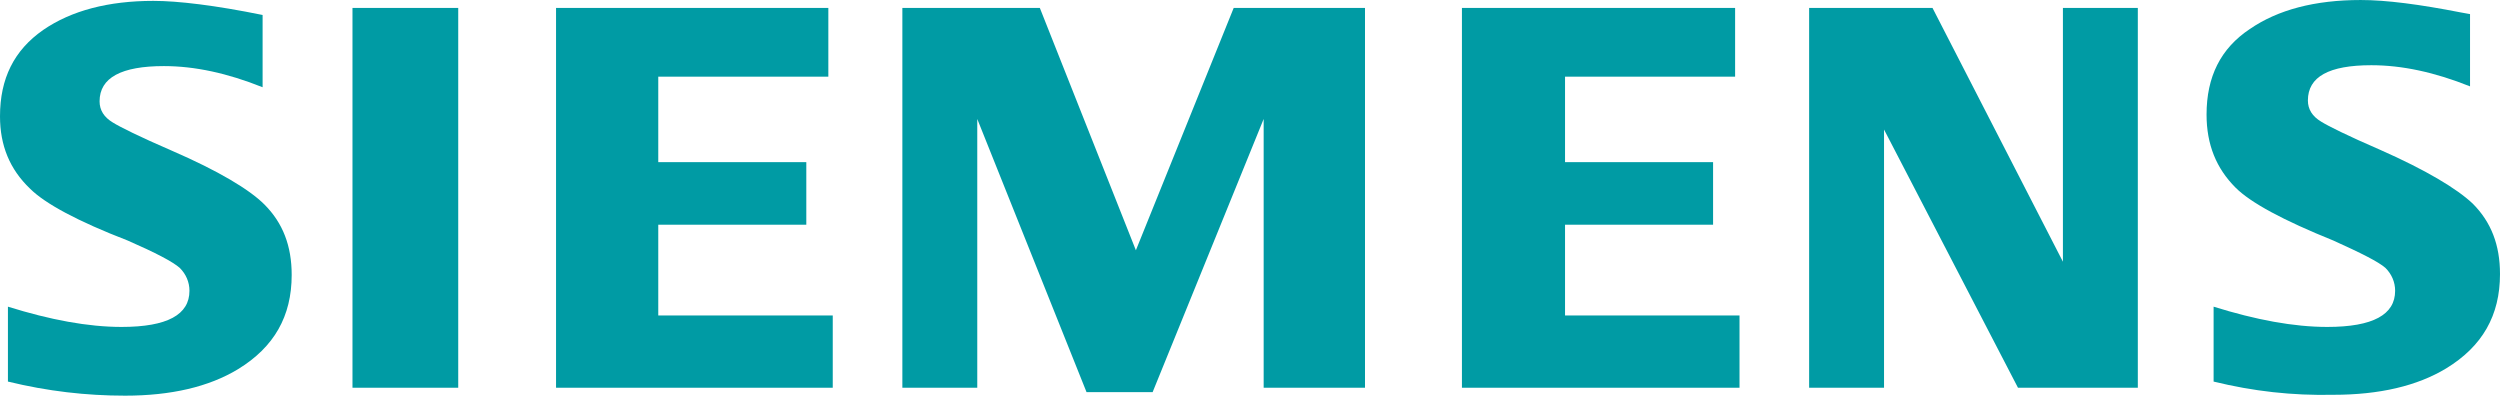 <?xml version="1.0" encoding="UTF-8" standalone="no"?>
<svg xmlns:inkscape="http://www.inkscape.org/namespaces/inkscape" xmlns:sodipodi="http://sodipodi.sourceforge.net/DTD/sodipodi-0.dtd" xmlns="http://www.w3.org/2000/svg" xmlns:svg="http://www.w3.org/2000/svg" version="1.1" id="SIEMENS" x="0px" y="0px" viewBox="0 0 283.7 44.9" xml:space="preserve" width="283.7" height="44.9"><defs id="defs5"></defs>
<style type="text/css" id="style1">
	.st0{fill-rule:evenodd;clip-rule:evenodd;fill:#009BA4;}
</style>
<g id="g5" transform="translate(0,0.1)">
	<path class="st0" d="m 0.9,43.2 v -8.5 c 4.8,1.5 9.1,2.3 12.9,2.3 5.2,0 7.7,-1.4 7.7,-4.1 0,-1 -0.4,-1.9 -1.1,-2.6 C 19.6,29.6 17.7,28.6 14.5,27.2 8.8,25 5.1,23 3.4,21.3 1.1,19.1 0,16.4 0,13.1 0,8.8 1.6,5.6 4.9,3.3 8.1,1.1 12.3,0 17.4,0 c 2.8,0 7,0.5 12.4,1.6 v 8.2 c -4,-1.6 -7.7,-2.4 -11.2,-2.4 -4.8,0 -7.3,1.3 -7.3,4 0,1 0.5,1.8 1.5,2.4 0.8,0.5 3,1.6 6.7,3.2 5.3,2.3 8.8,4.4 10.5,6.1 2.1,2.1 3.1,4.7 3.1,8 0,4.7 -2,8.2 -6.1,10.7 -3.3,2 -7.6,3 -12.8,3 -4.4,0 -8.8,-0.5 -13.3,-1.6 z" id="path1"></path>
	<polygon class="st0" points="52,0.8 52,43.9 40,43.9 40,0.8 " id="polygon1"></polygon>
	<polygon class="st0" points="94,0.8 94,8.6 74.7,8.6 74.7,18.3 91.5,18.3 91.5,25.4 74.7,25.4 74.7,35.7 94.5,35.7 94.5,43.9 63.1,43.9 63.1,0.8 " id="polygon2"></polygon>
	<polygon class="st0" points="118,0.8 128.9,28.3 140,0.8 154.9,0.8 154.9,43.9 143.4,43.9 143.4,13.4 130.8,44.4 123.3,44.4 110.9,13.4 110.9,43.9 102.4,43.9 102.4,0.8 " id="polygon3"></polygon>
	<polygon class="st0" points="196.9,0.8 196.9,8.6 177.6,8.6 177.6,18.3 194.4,18.3 194.4,25.4 177.6,25.4 177.6,35.7 197.4,35.7 197.4,43.9 165.9,43.9 165.9,0.8 " id="polygon4"></polygon>
	<polygon class="st0" points="219.3,0.8 234.1,29.6 234.1,0.8 242.6,0.8 242.6,43.9 229,43.9 213.8,14.6 213.8,43.9 205.3,43.9 205.3,0.8 " id="polygon5"></polygon>
	<path class="st0" d="m 251.2,43.2 v -8.5 c 4.8,1.5 9.1,2.3 12.9,2.3 5.2,0 7.7,-1.4 7.7,-4.1 0,-1 -0.4,-1.9 -1.1,-2.6 -0.8,-0.7 -2.8,-1.7 -5.9,-3.1 -5.7,-2.3 -9.4,-4.3 -11.1,-6 -2.2,-2.2 -3.3,-4.9 -3.3,-8.3 0,-4.3 1.6,-7.5 4.9,-9.7 3.2,-2.2 7.4,-3.3 12.6,-3.3 2.9,0 6.7,0.5 11.3,1.4 l 1.1,0.2 v 8.2 c -4,-1.6 -7.7,-2.4 -11.2,-2.4 -4.8,0 -7.2,1.3 -7.2,4 0,1 0.5,1.8 1.5,2.4 0.8,0.5 3,1.6 6.7,3.2 5.2,2.3 8.7,4.4 10.5,6.1 2.1,2.1 3.1,4.7 3.1,8 0,4.7 -2,8.2 -6.1,10.7 -3.3,2 -7.6,3 -12.8,3 -4.7,0.1 -9.1,-0.4 -13.6,-1.5 z" id="path5"></path>
</g>
</svg>
